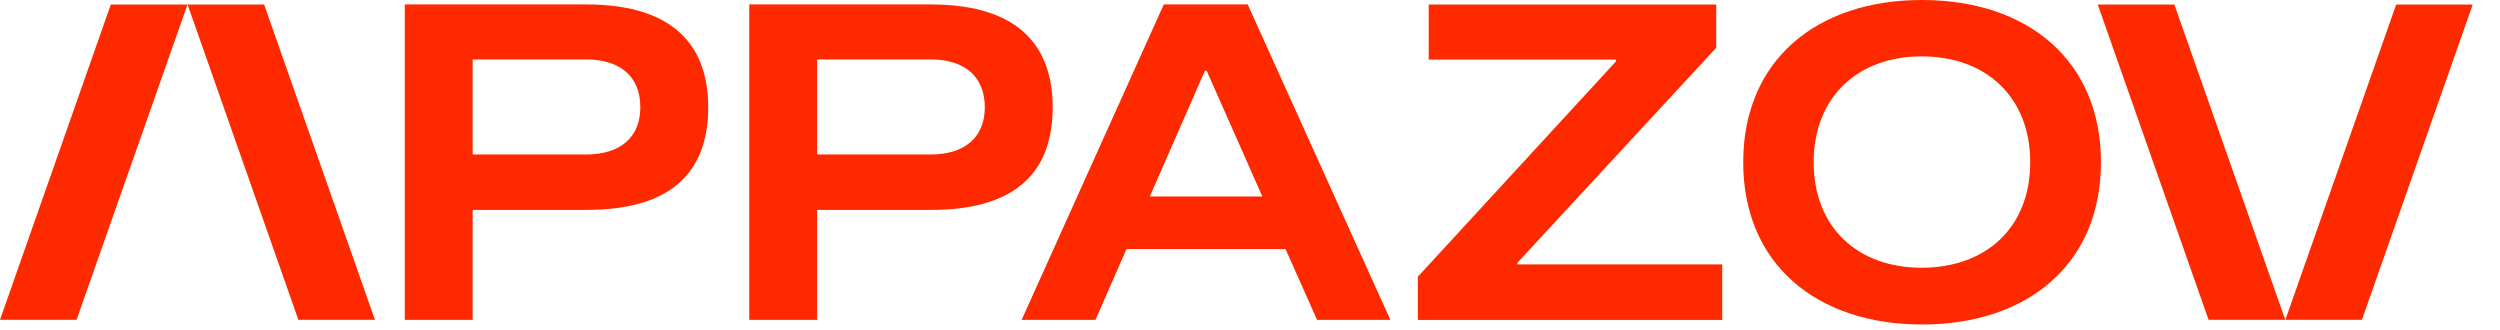 <?xml version="1.0" encoding="UTF-8"?> <svg xmlns="http://www.w3.org/2000/svg" width="91" height="12" viewBox="0 0 91 12" fill="none"> <path d="M25.779 3.903C25.779 6.019 24.702 7.641 21.352 7.641H17.205V11.642H14.734V0.161H21.352C24.653 0.166 25.779 1.788 25.779 3.903ZM23.308 3.903C23.308 2.819 22.612 2.164 21.337 2.164H17.205V5.623H21.337C22.612 5.623 23.308 4.968 23.308 3.903Z" fill="#FF2900"></path> <path d="M38.318 3.903C38.318 6.019 37.241 7.641 33.891 7.641H29.744V11.642H27.273V0.161H33.891C37.192 0.166 38.318 1.788 38.318 3.903ZM35.847 3.903C35.847 2.819 35.151 2.164 33.876 2.164H29.744V5.623H33.876C35.151 5.623 35.847 4.968 35.847 3.903Z" fill="#FF2900"></path> <path d="M46.794 9.067H41.003L39.876 11.642H37.188L42.362 0.161H45.416L50.609 11.642H47.941L46.794 9.067ZM45.949 7.152L43.923 2.575H43.859L41.853 7.152H45.949Z" fill="#FF2900"></path> <path d="M62.689 9.628V11.646H51.609V10.073L58.824 2.232V2.169H52.005V0.166H62.471V1.739L55.237 9.56V9.624H62.689V9.628Z" fill="#FF2900"></path> <path d="M63.453 5.906C63.453 2.198 66.122 0 69.957 0C73.806 0 76.475 2.198 76.475 5.906C76.475 9.614 73.806 11.812 69.957 11.812C66.122 11.808 63.453 9.609 63.453 5.906ZM73.9 5.906C73.9 3.547 72.309 2.052 69.952 2.052C67.614 2.052 66.018 3.542 66.018 5.906C66.018 8.271 67.609 9.746 69.952 9.746C72.309 9.741 73.9 8.266 73.9 5.906Z" fill="#FF2900"></path> <path d="M2.787 11.641H0L4.033 0.166H6.825L2.787 11.641Z" fill="#FF2900"></path> <path d="M10.861 11.641H13.648L9.615 0.166H6.828L10.861 11.641Z" fill="#FF2900"></path> <path d="M87.22 0.166H90.007L85.975 11.641H83.188L87.22 0.166Z" fill="#FF2900"></path> <path d="M79.147 0.166H76.359L80.392 11.641H83.184L79.147 0.166Z" fill="#FF2900"></path> </svg> 